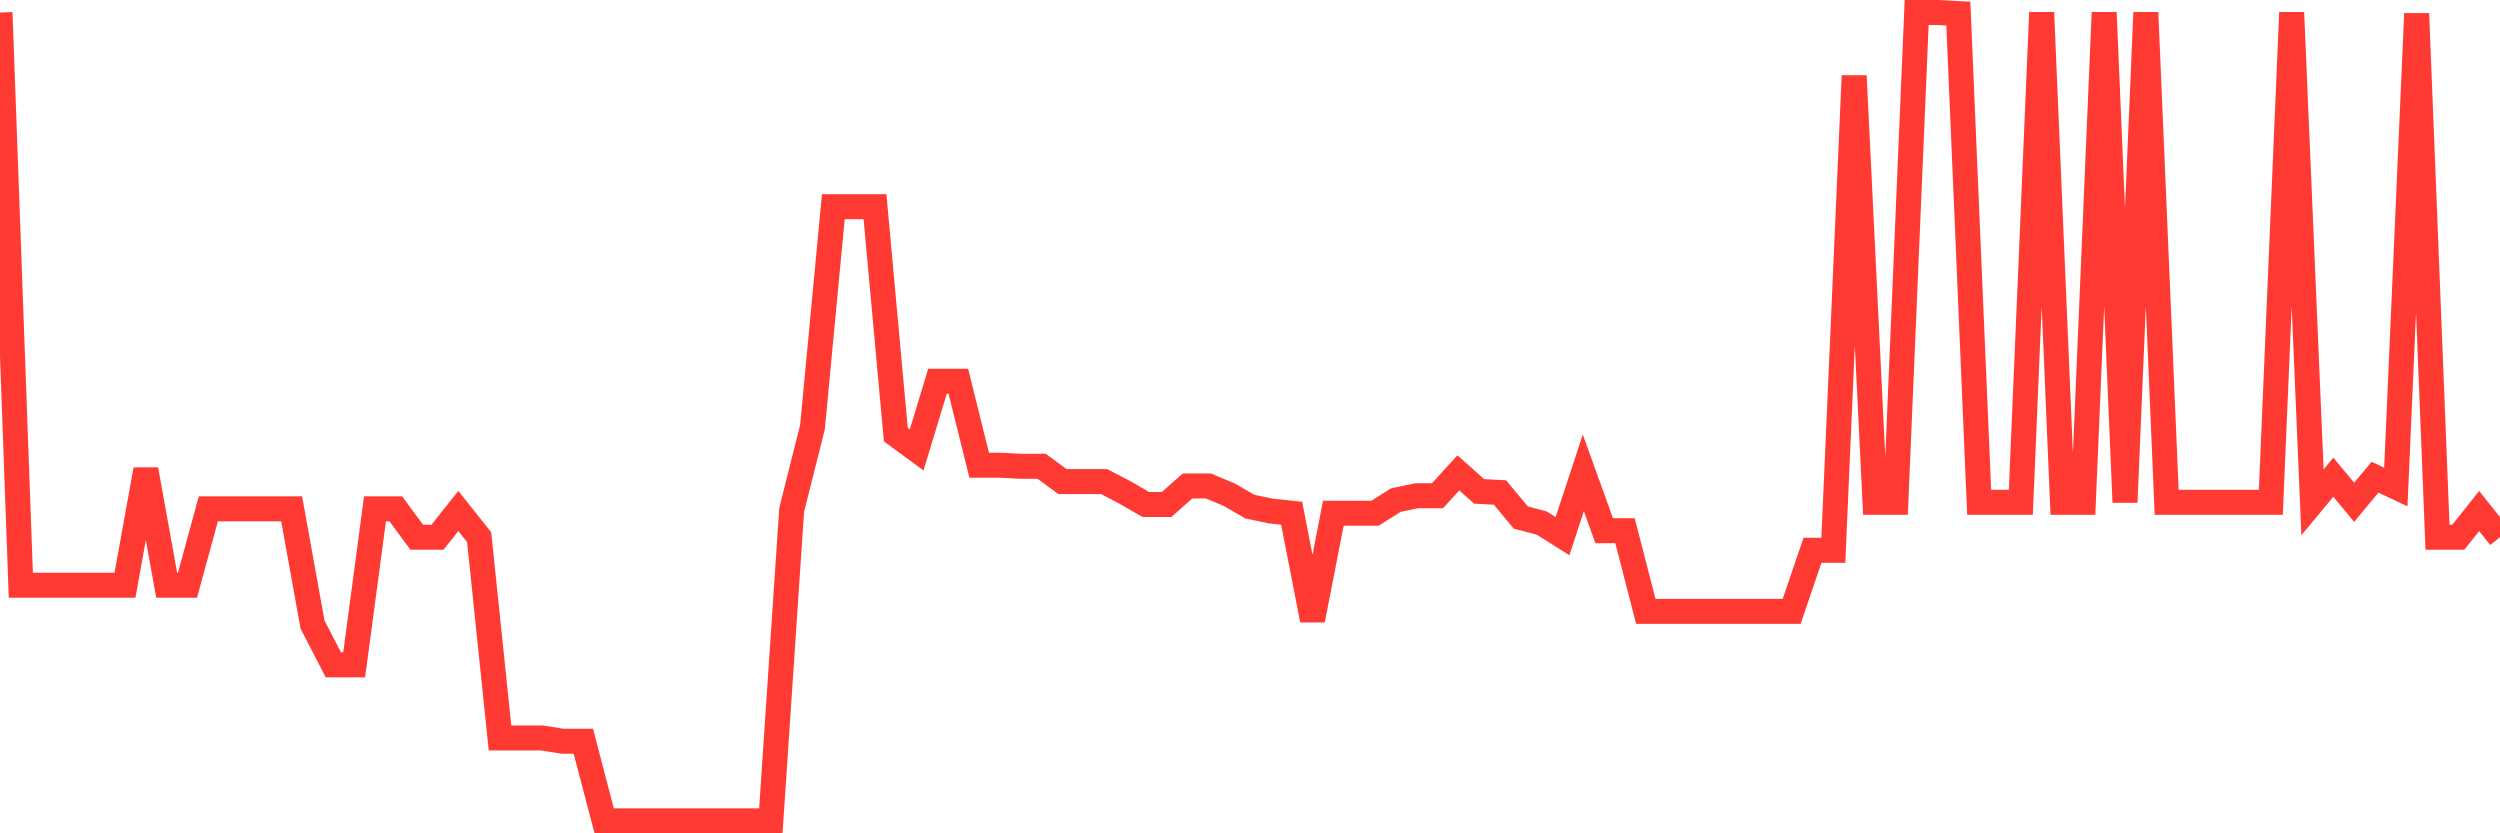 <svg
  xmlns="http://www.w3.org/2000/svg"
  xmlns:xlink="http://www.w3.org/1999/xlink"
  width="120"
  height="40"
  viewBox="0 0 120 40"
  preserveAspectRatio="none"
>
  <polyline
    points="0,0.6 1,28.09 2,28.09 3,28.09 4,28.09 5,28.09 6,28.09 7,22.54 8,28.09 9,28.09 10,24.425 11,24.425 12,24.425 13,24.425 14,24.425 15,29.975 16,31.912 17,31.912 18,24.425 19,24.425 20,25.786 21,25.786 22,24.529 23,25.786 24,35.421 25,35.421 26,35.421 27,35.578 28,35.578 29,39.4 30,39.4 31,39.4 32,39.4 33,39.4 34,39.4 35,39.4 36,39.4 37,39.4 38,24.477 39,20.497 40,9.92 41,9.92 42,9.92 43,20.864 44,21.597 45,18.298 46,18.298 47,22.33 48,22.33 49,22.382 50,22.382 51,23.116 52,23.116 53,23.116 54,23.639 55,24.215 56,24.215 57,23.325 58,23.325 59,23.744 60,24.32 61,24.529 62,24.634 63,29.765 64,24.634 65,24.634 66,24.634 67,24.006 68,23.796 69,23.796 70,22.697 71,23.587 72,23.639 73,24.843 74,25.105 75,25.734 76,22.697 77,25.472 78,25.472 79,29.347 80,29.347 81,29.347 82,29.347 83,29.347 84,29.347 85,29.347 86,29.347 87,26.414 88,26.414 89,3.637 90,24.11 91,24.11 92,0.6 93,0.6 94,0.652 95,24.11 96,24.11 97,24.11 98,0.6 99,24.11 100,24.11 101,0.6 102,24.11 103,0.6 104,24.11 105,24.11 106,24.11 107,24.11 108,24.11 109,24.11 110,0.6 111,24.11 112,22.906 113,24.11 114,22.906 115,23.377 116,0.652 117,25.786 118,25.786 119,24.529 120,25.786"
    fill="none"
    stroke="#ff3a33"
    stroke-width="1.2"
  >
  </polyline>
</svg>